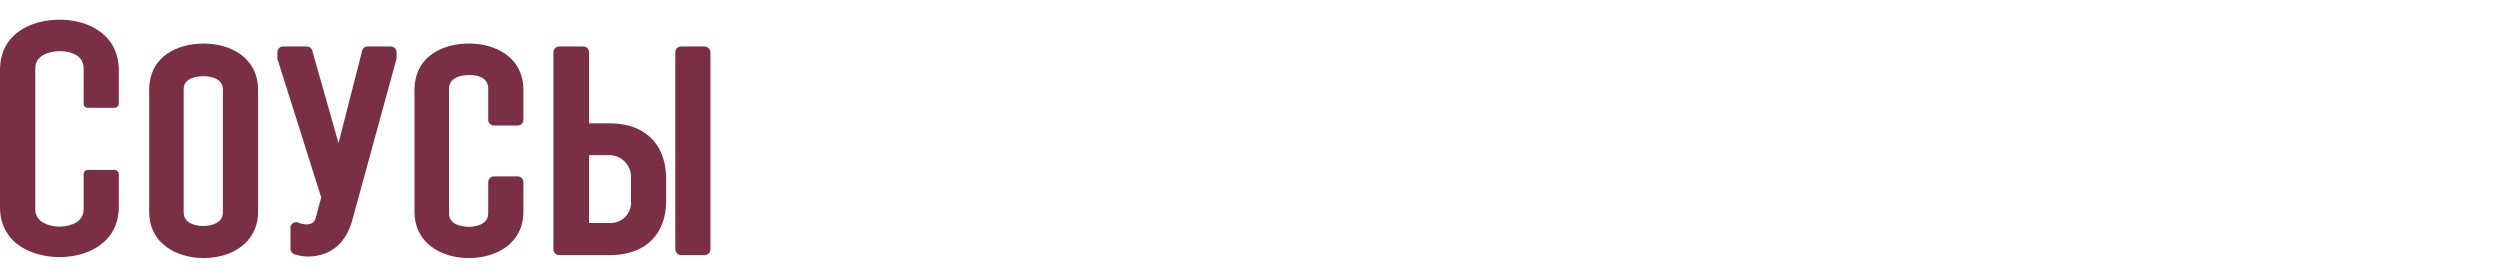 <?xml version="1.0" encoding="UTF-8"?> <svg xmlns="http://www.w3.org/2000/svg" viewBox="0 0 229.61 25.51"> <defs> <style>.a{fill:#7b2f45;}</style> </defs> <path class="a" d="M5.48,1.81C3,1.81,0,3,0,6.44V19c0,3.4,3,4.61,5.48,4.61,2.71,0,5.43-1.43,5.43-4.61V16a.4.4,0,0,0-.39-.39H8.07a.39.39,0,0,0-.39.39v3.22c0,1.55-2,1.59-2.2,1.59-.83,0-2.24-.33-2.24-1.59V6.3c0-1.55,2-1.6,2.24-1.6s2.2,0,2.2,1.6V9.51a.38.38,0,0,0,.39.39h2.45a.39.39,0,0,0,.39-.39V6.44C10.91,3.24,8.19,1.81,5.48,1.81Z"></path> <path class="a" d="M18.7,4c-2.33,0-5,1.12-5,4.29V19.44c0,2.94,2.53,4.26,5,4.26s5-1.32,5-4.26V8.26C23.7,5.3,21.19,4,18.7,4ZM16.87,8.19C16.87,7.06,18.27,7,18.7,7c.18,0,1.77,0,1.77,1.22V19.51c0,1.21-1.59,1.25-1.77,1.25s-1.83,0-1.83-1.25Z"></path> <path class="a" d="M35.91,4.27H33.77a.51.51,0,0,0-.51.4l-2.17,8.47L28.68,4.65a.52.52,0,0,0-.5-.38H26a.52.52,0,0,0-.52.53v.45a.41.41,0,0,0,0,.16L29.5,18.13,29,20c-.12.38-.3.61-.91.61a2,2,0,0,1-.68-.16.52.52,0,0,0-.73.48v1.92a.53.53,0,0,0,.39.51,4.19,4.19,0,0,0,1.15.2c2.15,0,3.59-1.21,4.17-3.47L36.42,5.39a.59.59,0,0,0,0-.14V4.8A.53.53,0,0,0,35.91,4.27Z"></path> <path class="a" d="M43.07,4c-2.33,0-5,1.12-5,4.29V19.44c0,2.94,2.53,4.26,5,4.26s5-1.32,5-4.26V16.73a.53.53,0,0,0-.53-.53H45.37a.53.53,0,0,0-.53.53v2.86c0,1.21-1.59,1.24-1.77,1.24s-1.83,0-1.83-1.24V8.14c0-1.19,1.52-1.25,1.83-1.25s1.77,0,1.77,1.25V11a.53.53,0,0,0,.53.53h2.17a.53.53,0,0,0,.53-.53V8.26C48.07,5.3,45.56,4,43.07,4Z"></path> <path class="a" d="M56,11.33h-1.9V4.8a.53.53,0,0,0-.53-.53H51.36a.53.53,0,0,0-.53.53V22.9a.53.53,0,0,0,.53.53H56c3.24,0,5.18-1.87,5.18-5V16.35C61.14,13.2,59.2,11.33,56,11.33Zm-1.9,2.92H56a2,2,0,0,1,1.95,1.85v2.33A1.87,1.87,0,0,1,56,20.48h-1.9Z"></path> <rect class="a" x="62.02" y="4.27" width="3.23" height="19.16" rx="0.53"></rect> </svg> 